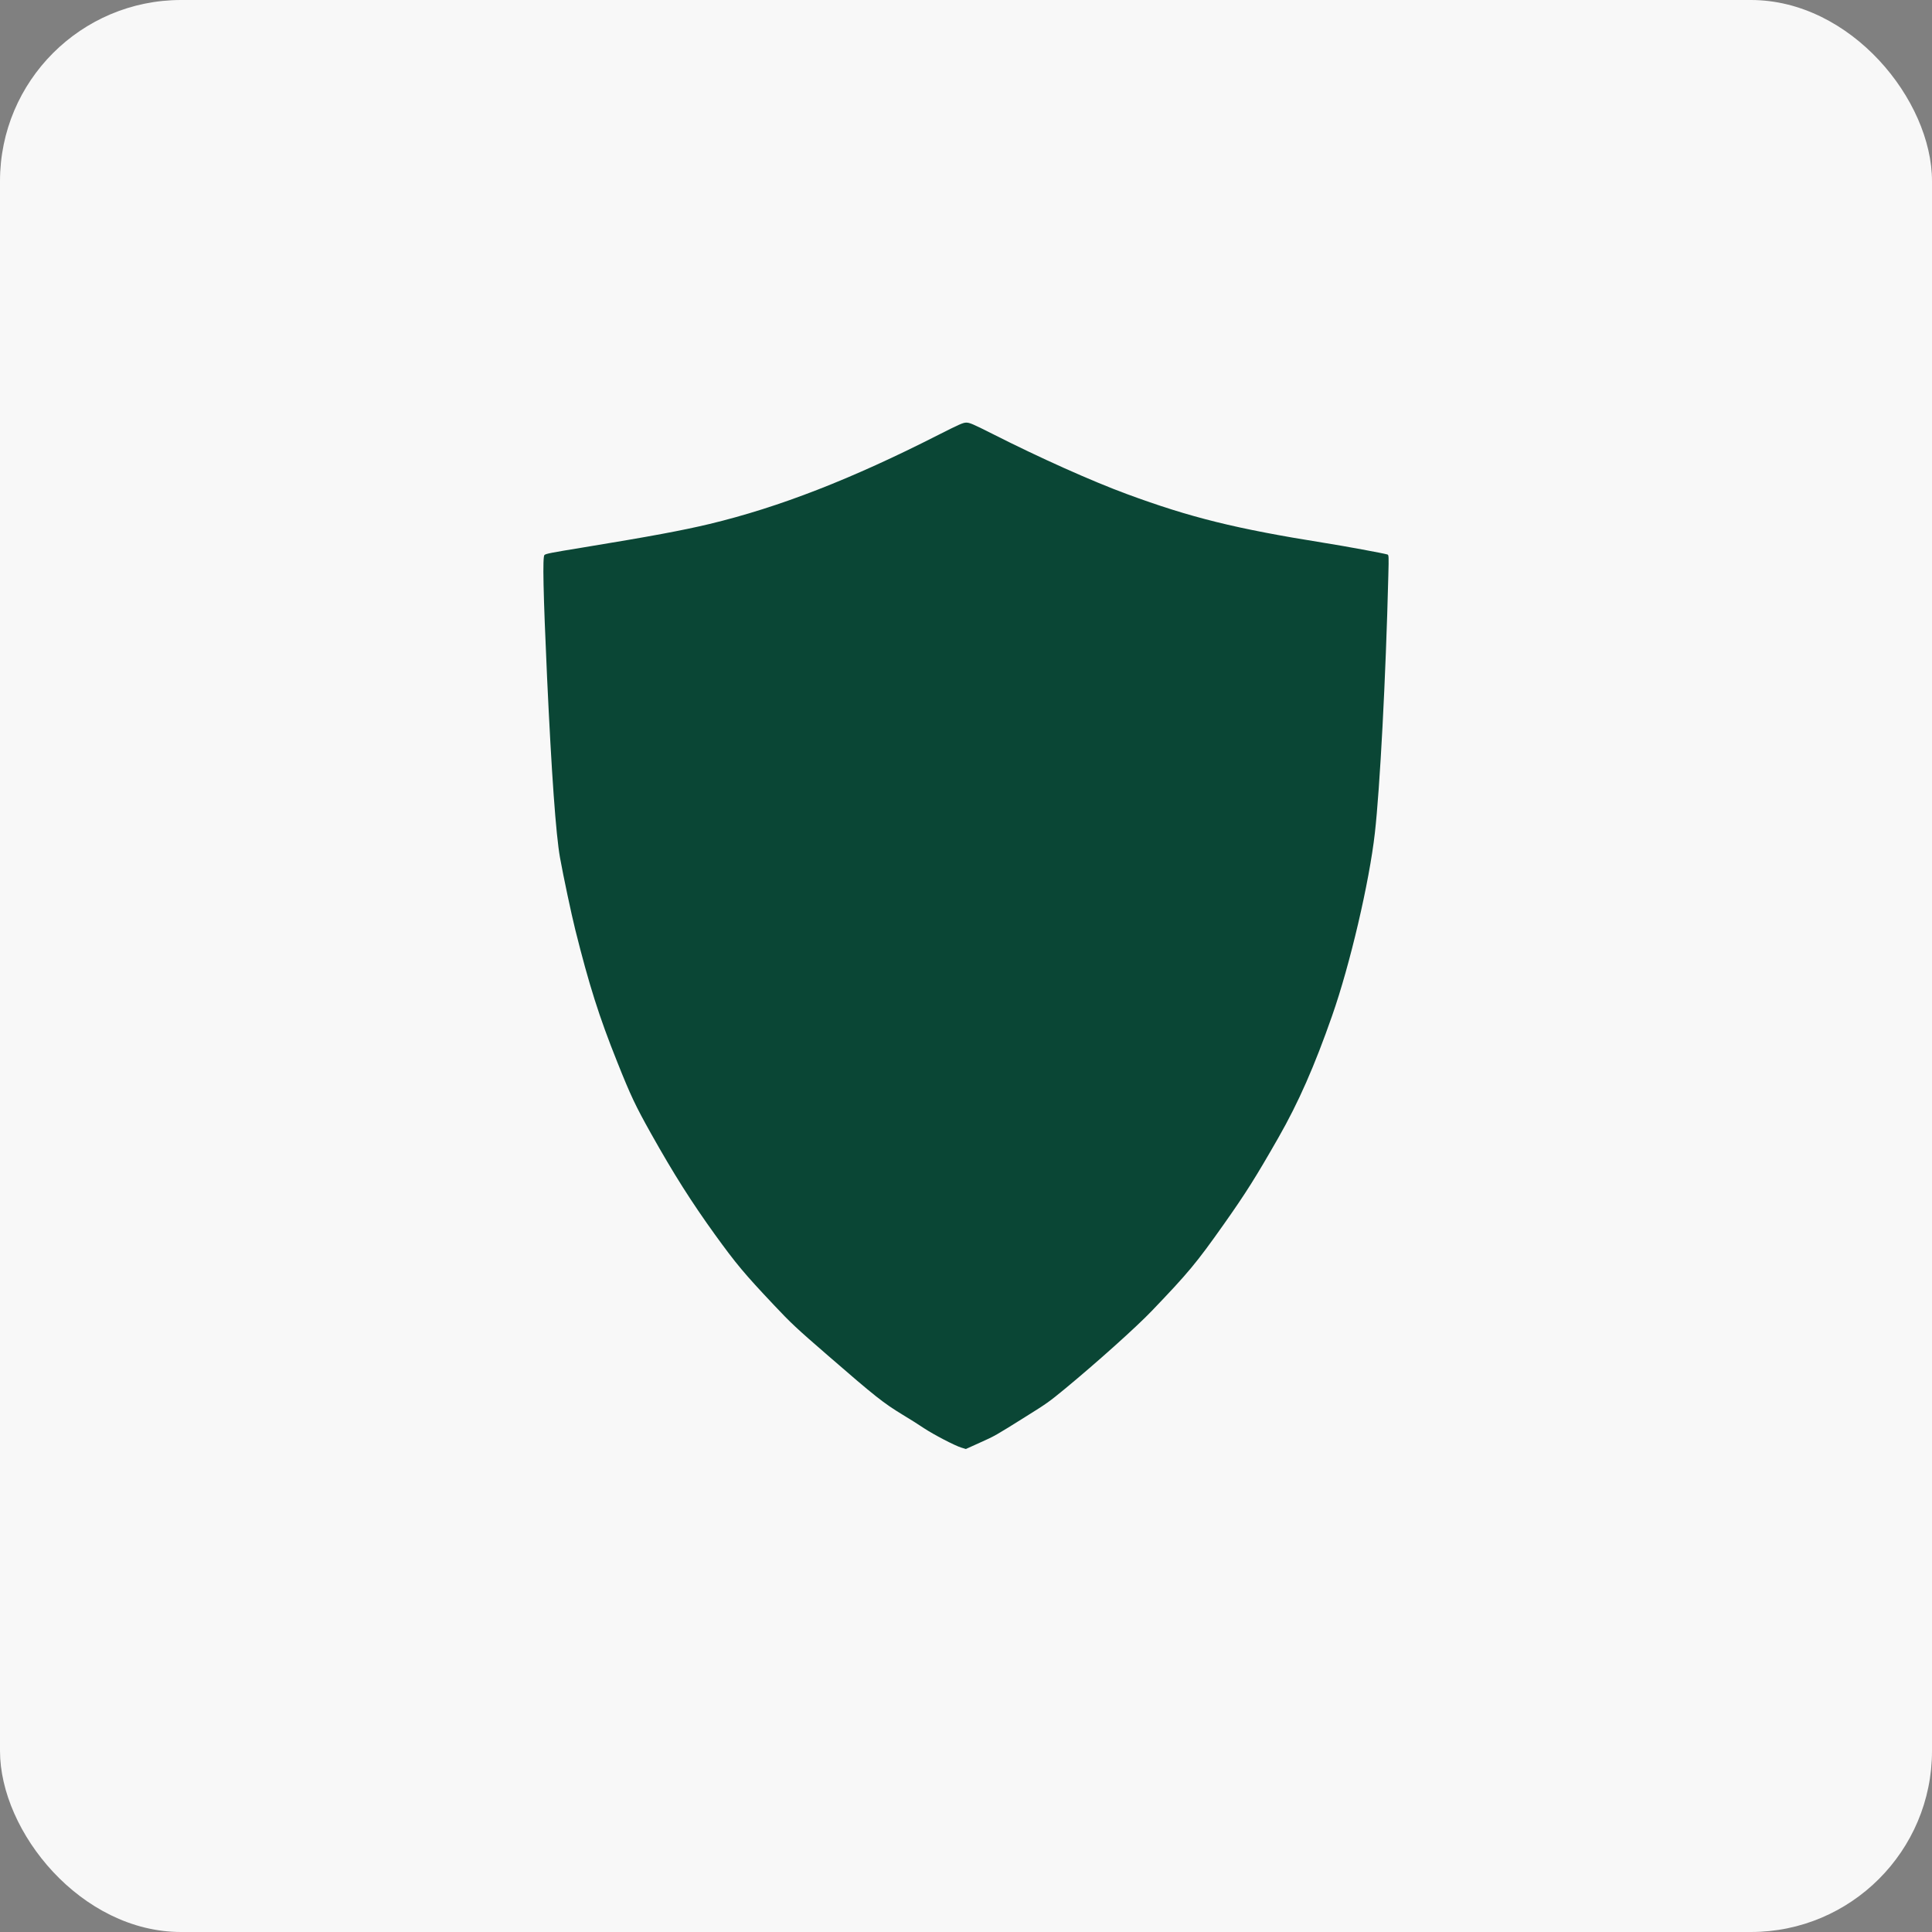 <?xml version="1.0" encoding="UTF-8"?> <svg xmlns="http://www.w3.org/2000/svg" width="32" height="32" viewBox="0 0 32 32" fill="none"><rect x="0" y="0" width="32" height="32" fill="#808080" stroke="none"/><rect width="32" height="32" rx="3" fill="#F8F8F8"></rect><path d="M15.539 7.205C14.107 7.934 12.905 8.402 11.751 8.679C11.302 8.786 10.784 8.883 9.65 9.069C9.121 9.155 9.044 9.171 9.018 9.192C8.985 9.22 8.997 9.802 9.061 11.215C9.136 12.826 9.207 13.819 9.275 14.203C9.331 14.515 9.465 15.146 9.528 15.398C9.757 16.314 9.923 16.84 10.224 17.591C10.446 18.149 10.528 18.32 10.784 18.777C11.162 19.451 11.453 19.909 11.845 20.453C12.194 20.935 12.329 21.097 12.818 21.615C13.103 21.918 13.19 21.999 13.719 22.457C14.499 23.134 14.633 23.239 14.95 23.432C15.068 23.503 15.227 23.603 15.303 23.655C15.465 23.762 15.813 23.943 15.922 23.977L15.998 24L16.23 23.895C16.479 23.784 16.496 23.773 16.978 23.471C17.345 23.242 17.371 23.223 17.639 23.003C18.162 22.571 18.817 21.984 19.073 21.717C19.679 21.085 19.814 20.923 20.265 20.285C20.636 19.76 20.8 19.498 21.174 18.844C21.509 18.257 21.772 17.658 22.064 16.824C22.36 15.981 22.68 14.613 22.772 13.798C22.856 13.057 22.953 11.229 22.995 9.534C23.004 9.208 23.002 9.192 22.98 9.184C22.909 9.163 22.289 9.048 21.929 8.991C20.465 8.757 19.719 8.572 18.664 8.183C18.081 7.968 17.215 7.58 16.432 7.183C16.111 7.021 16.058 6.999 16.003 7C15.95 7 15.883 7.031 15.539 7.205Z" fill="#0A4635"></path></svg> 